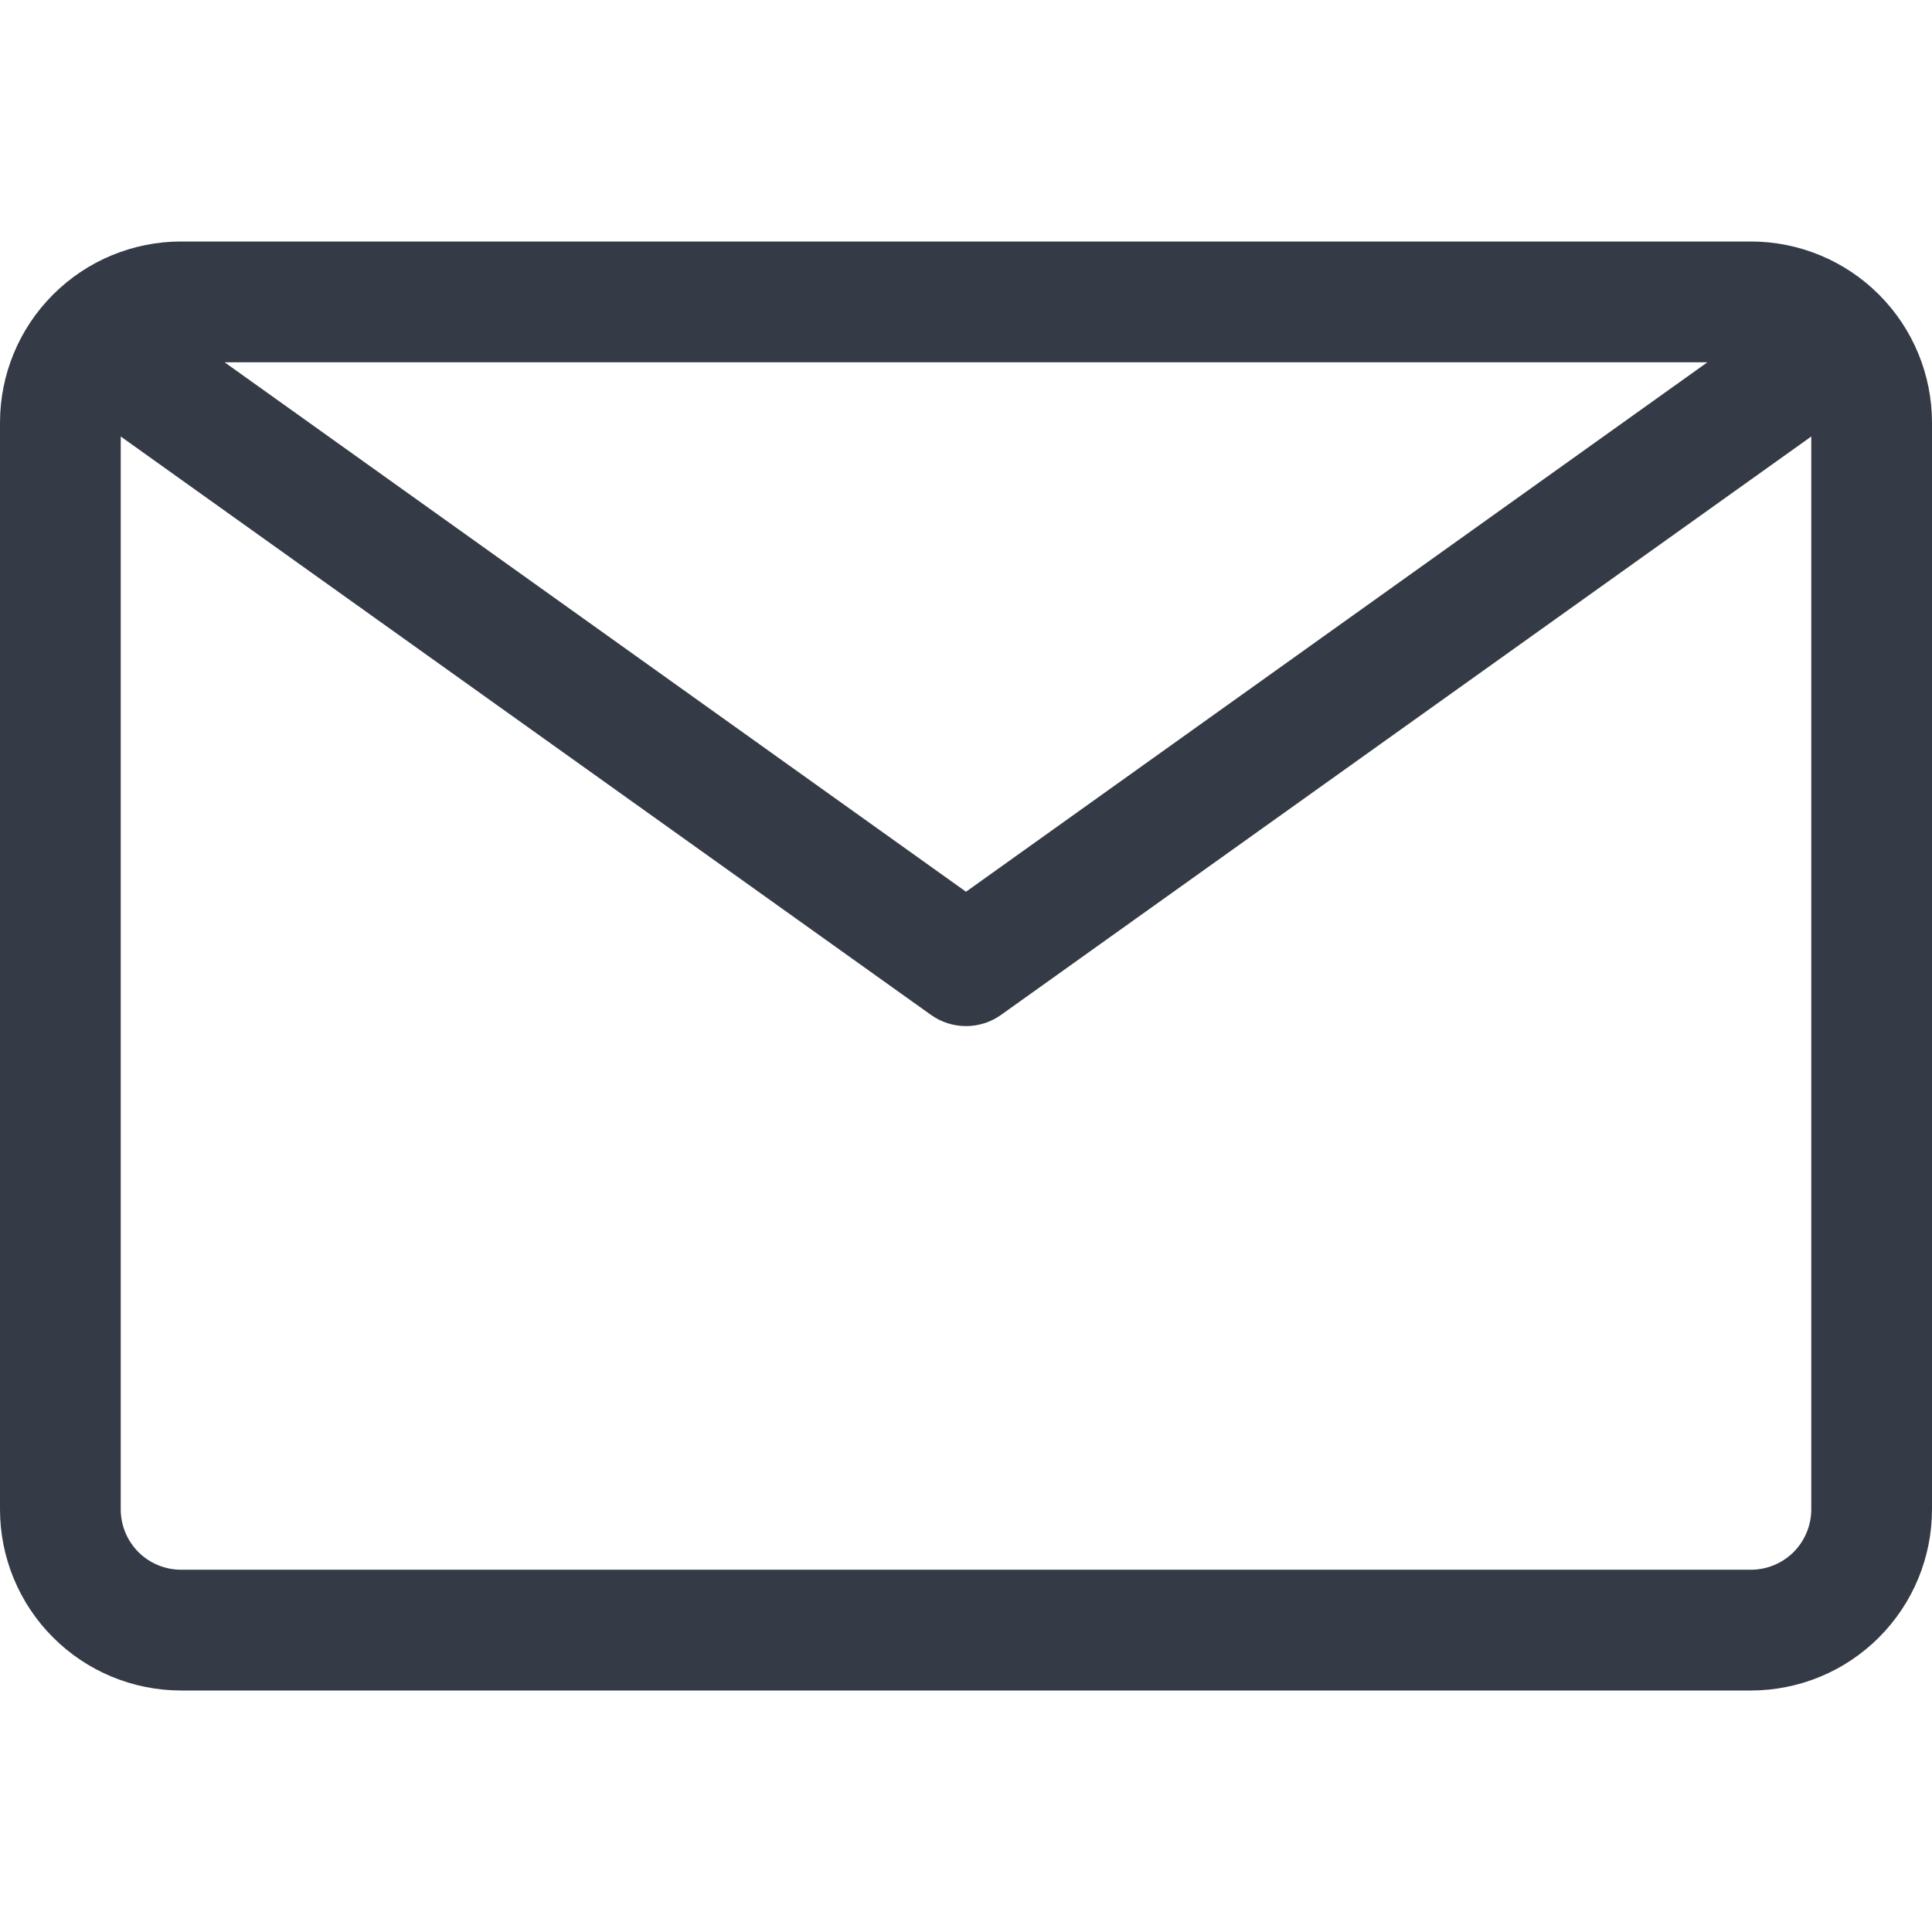<svg width="45" height="45" viewBox="0 0 45 45" fill="none" xmlns="http://www.w3.org/2000/svg">
<g clip-path="url(#clip0_298_1255)">
<path d="M40.781 5.625H4.219C3.1 5.625 2.027 6.069 1.236 6.861C0.444 7.652 0 8.725 0 9.844L0 35.156C0 36.275 0.444 37.348 1.236 38.139C2.027 38.931 3.1 39.375 4.219 39.375H40.781C41.9 39.375 42.973 38.931 43.764 38.139C44.556 37.348 45 36.275 45 35.156V9.844C45 8.725 44.556 7.652 43.764 6.861C42.973 6.069 41.9 5.625 40.781 5.625ZM39.769 8.438L22.5 20.77L5.231 8.438H39.769ZM42.188 35.156C42.188 35.529 42.039 35.887 41.776 36.151C41.512 36.414 41.154 36.562 40.781 36.562H4.219C3.846 36.562 3.488 36.414 3.224 36.151C2.961 35.887 2.812 35.529 2.812 35.156V10.167L21.684 23.639C21.922 23.809 22.208 23.9 22.5 23.9C22.792 23.9 23.078 23.809 23.316 23.639L42.188 10.167V35.156Z" fill="#353B46"/>
</g>
<defs>
<clipPath id="clip0_298_1255">
<rect width="45" height="45" fill="white"/>
</clipPath>
</defs>
</svg>
